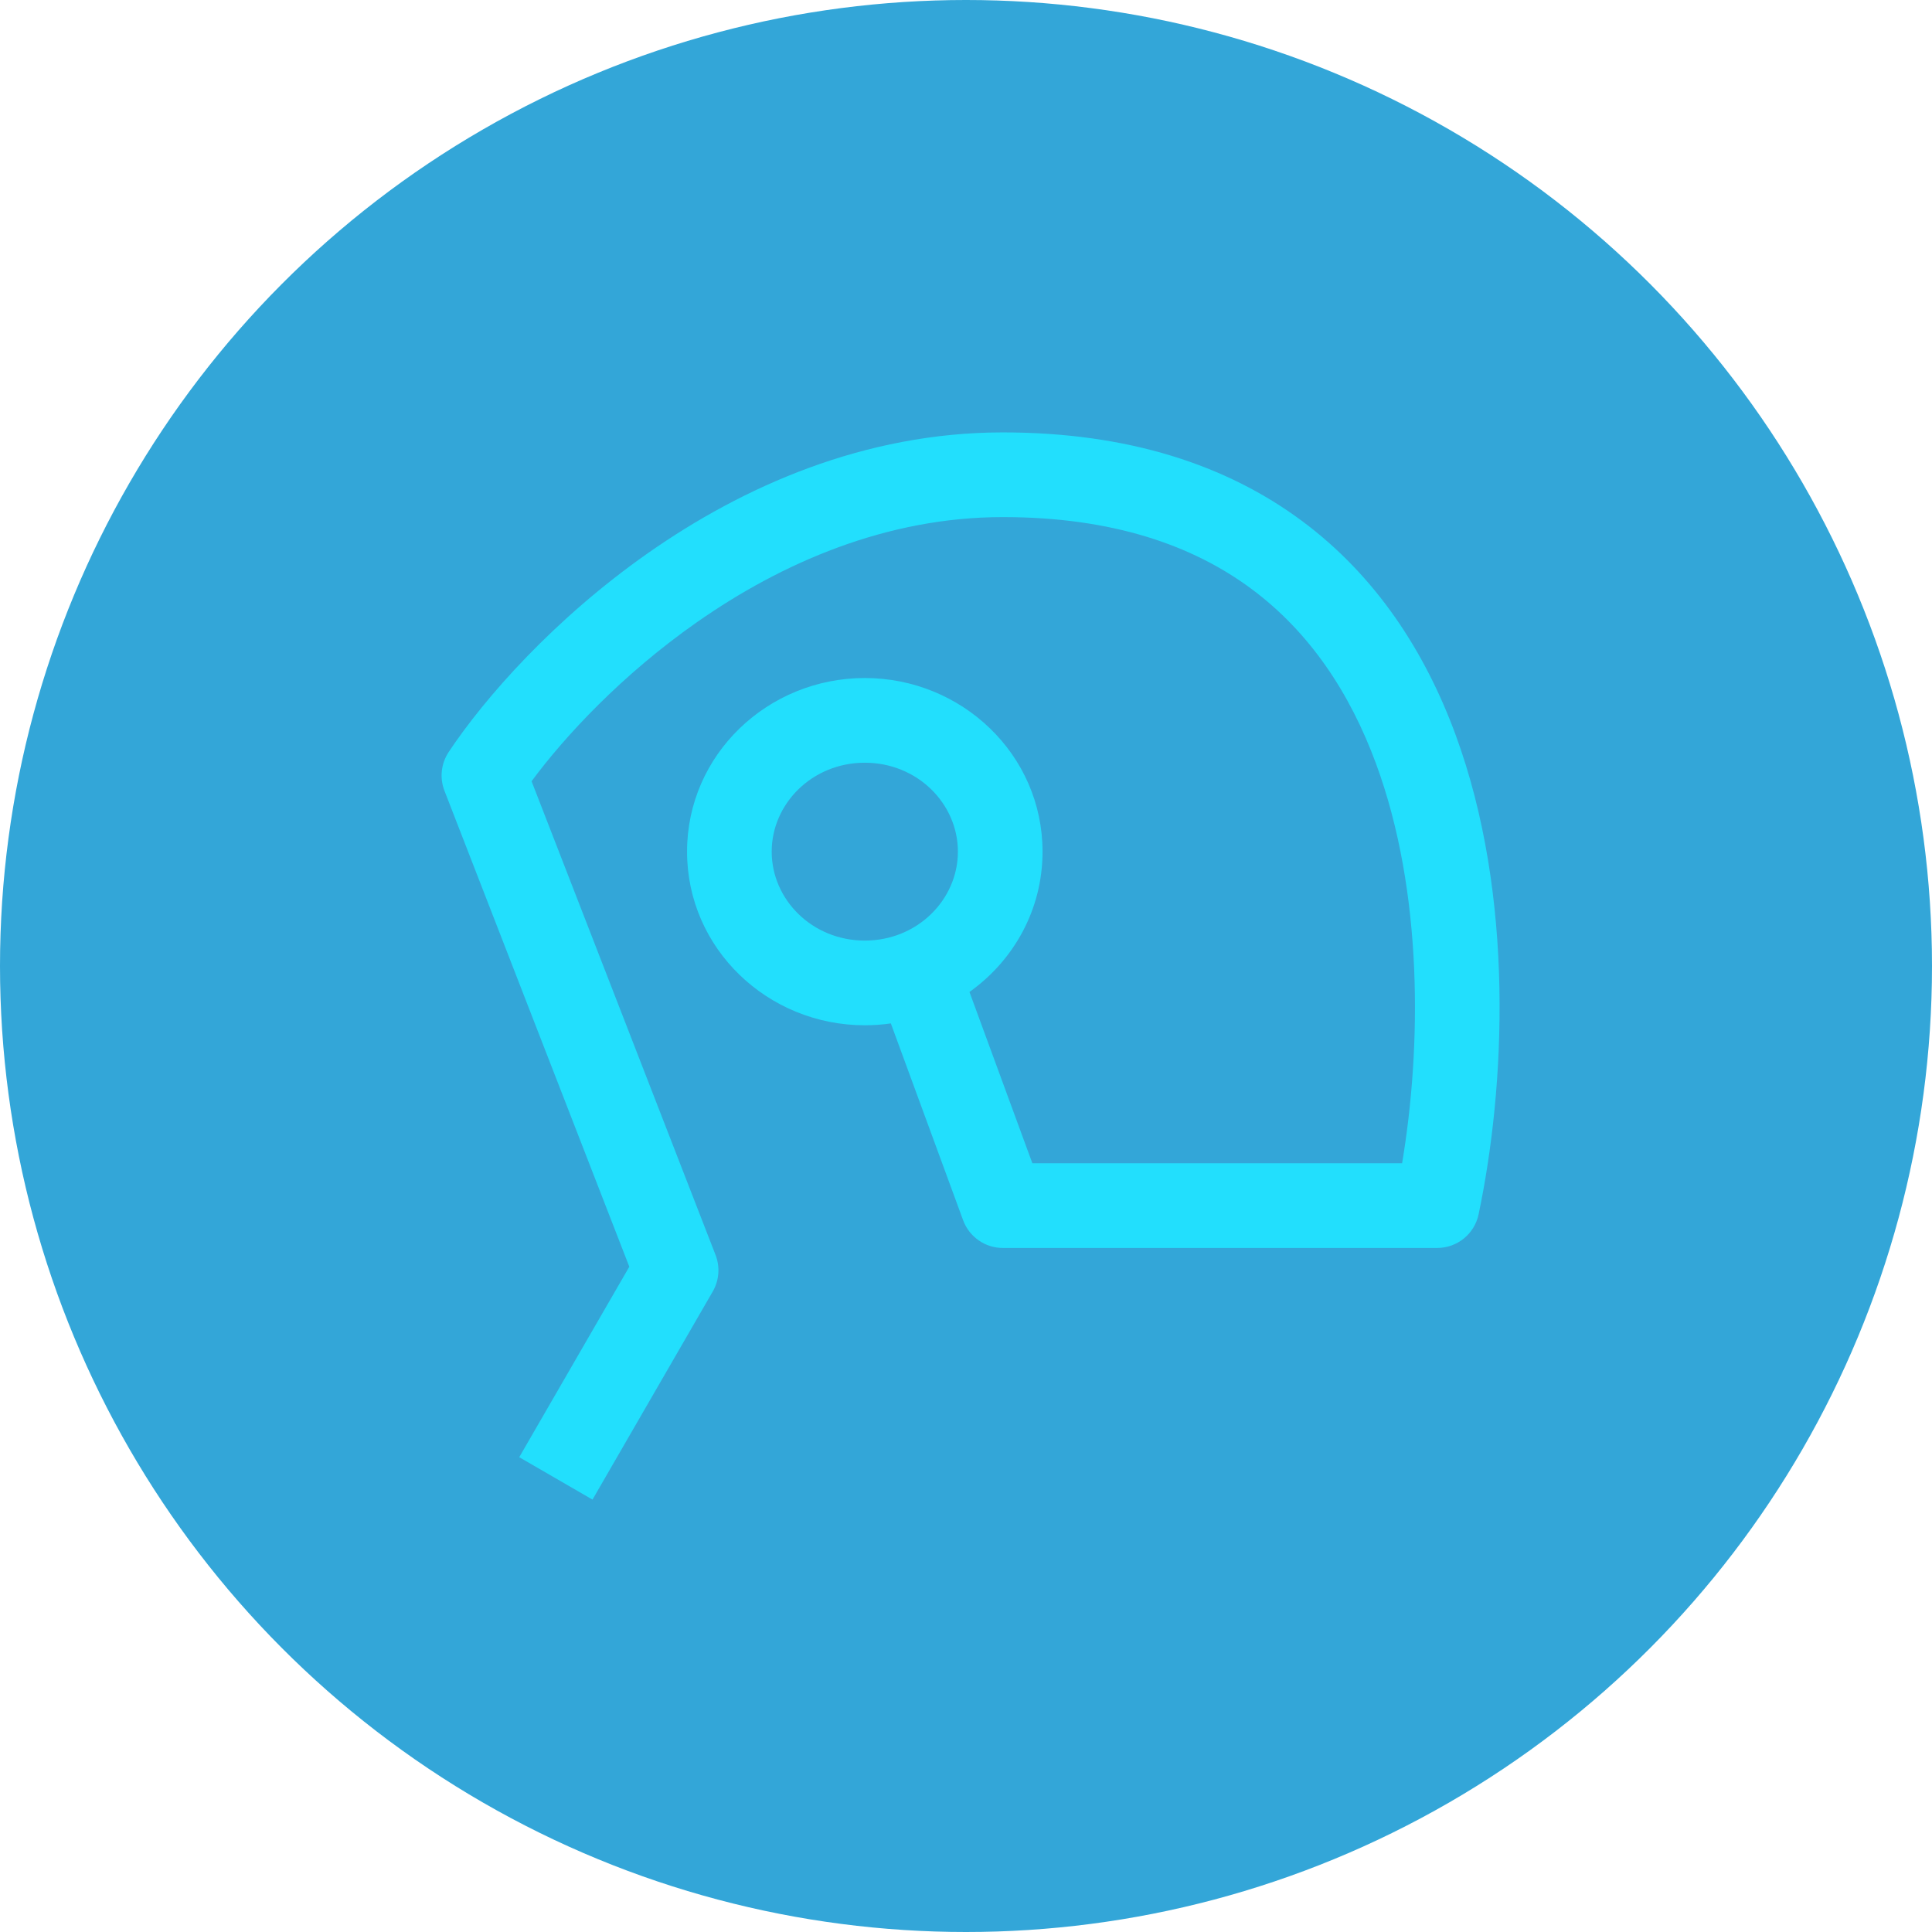<svg width="210" height="210" viewBox="0 0 210 210" fill="none" xmlns="http://www.w3.org/2000/svg">
<circle cx="105" cy="105" r="105" fill="#33A6D8"/>
<path fill-rule="evenodd" clip-rule="evenodd" d="M109.004 47C93.911 47 80.714 52.923 70.477 60.089C60.257 67.243 52.694 75.837 48.77 81.741C47.941 82.988 47.77 84.561 48.312 85.957L68.403 137.687L56.438 158.391L64.402 163L77.472 140.383C78.171 139.174 78.283 137.713 77.778 136.411L57.78 84.919C61.417 79.996 67.629 73.318 75.751 67.632C84.97 61.179 96.354 56.206 109.004 56.206C120.96 56.206 129.652 59.286 136.001 63.991C142.38 68.718 146.74 75.344 149.561 82.988C154.738 97.019 154.501 113.903 152.403 126.442H112.214L105.377 107.822C110.168 104.412 113.32 98.894 113.32 92.57C113.32 82.011 104.531 73.698 94 73.698C83.469 73.698 74.68 82.011 74.68 92.57C74.68 103.13 83.469 111.443 94 111.443C94.96 111.443 95.905 111.374 96.831 111.24L104.686 132.632C105.351 134.444 107.075 135.648 109.004 135.648H156.216C158.391 135.648 160.269 134.123 160.717 131.993C163.604 118.27 164.705 97.454 158.191 79.799C154.905 70.893 149.614 62.624 141.476 56.593C133.308 50.54 122.617 47 109.004 47ZM83.88 92.57C83.88 87.368 88.272 82.904 94 82.904C99.728 82.904 104.12 87.368 104.12 92.57C104.12 97.772 99.728 102.237 94 102.237C88.272 102.237 83.88 97.772 83.88 92.57Z" fill="#22DFFD"/>
</svg>
